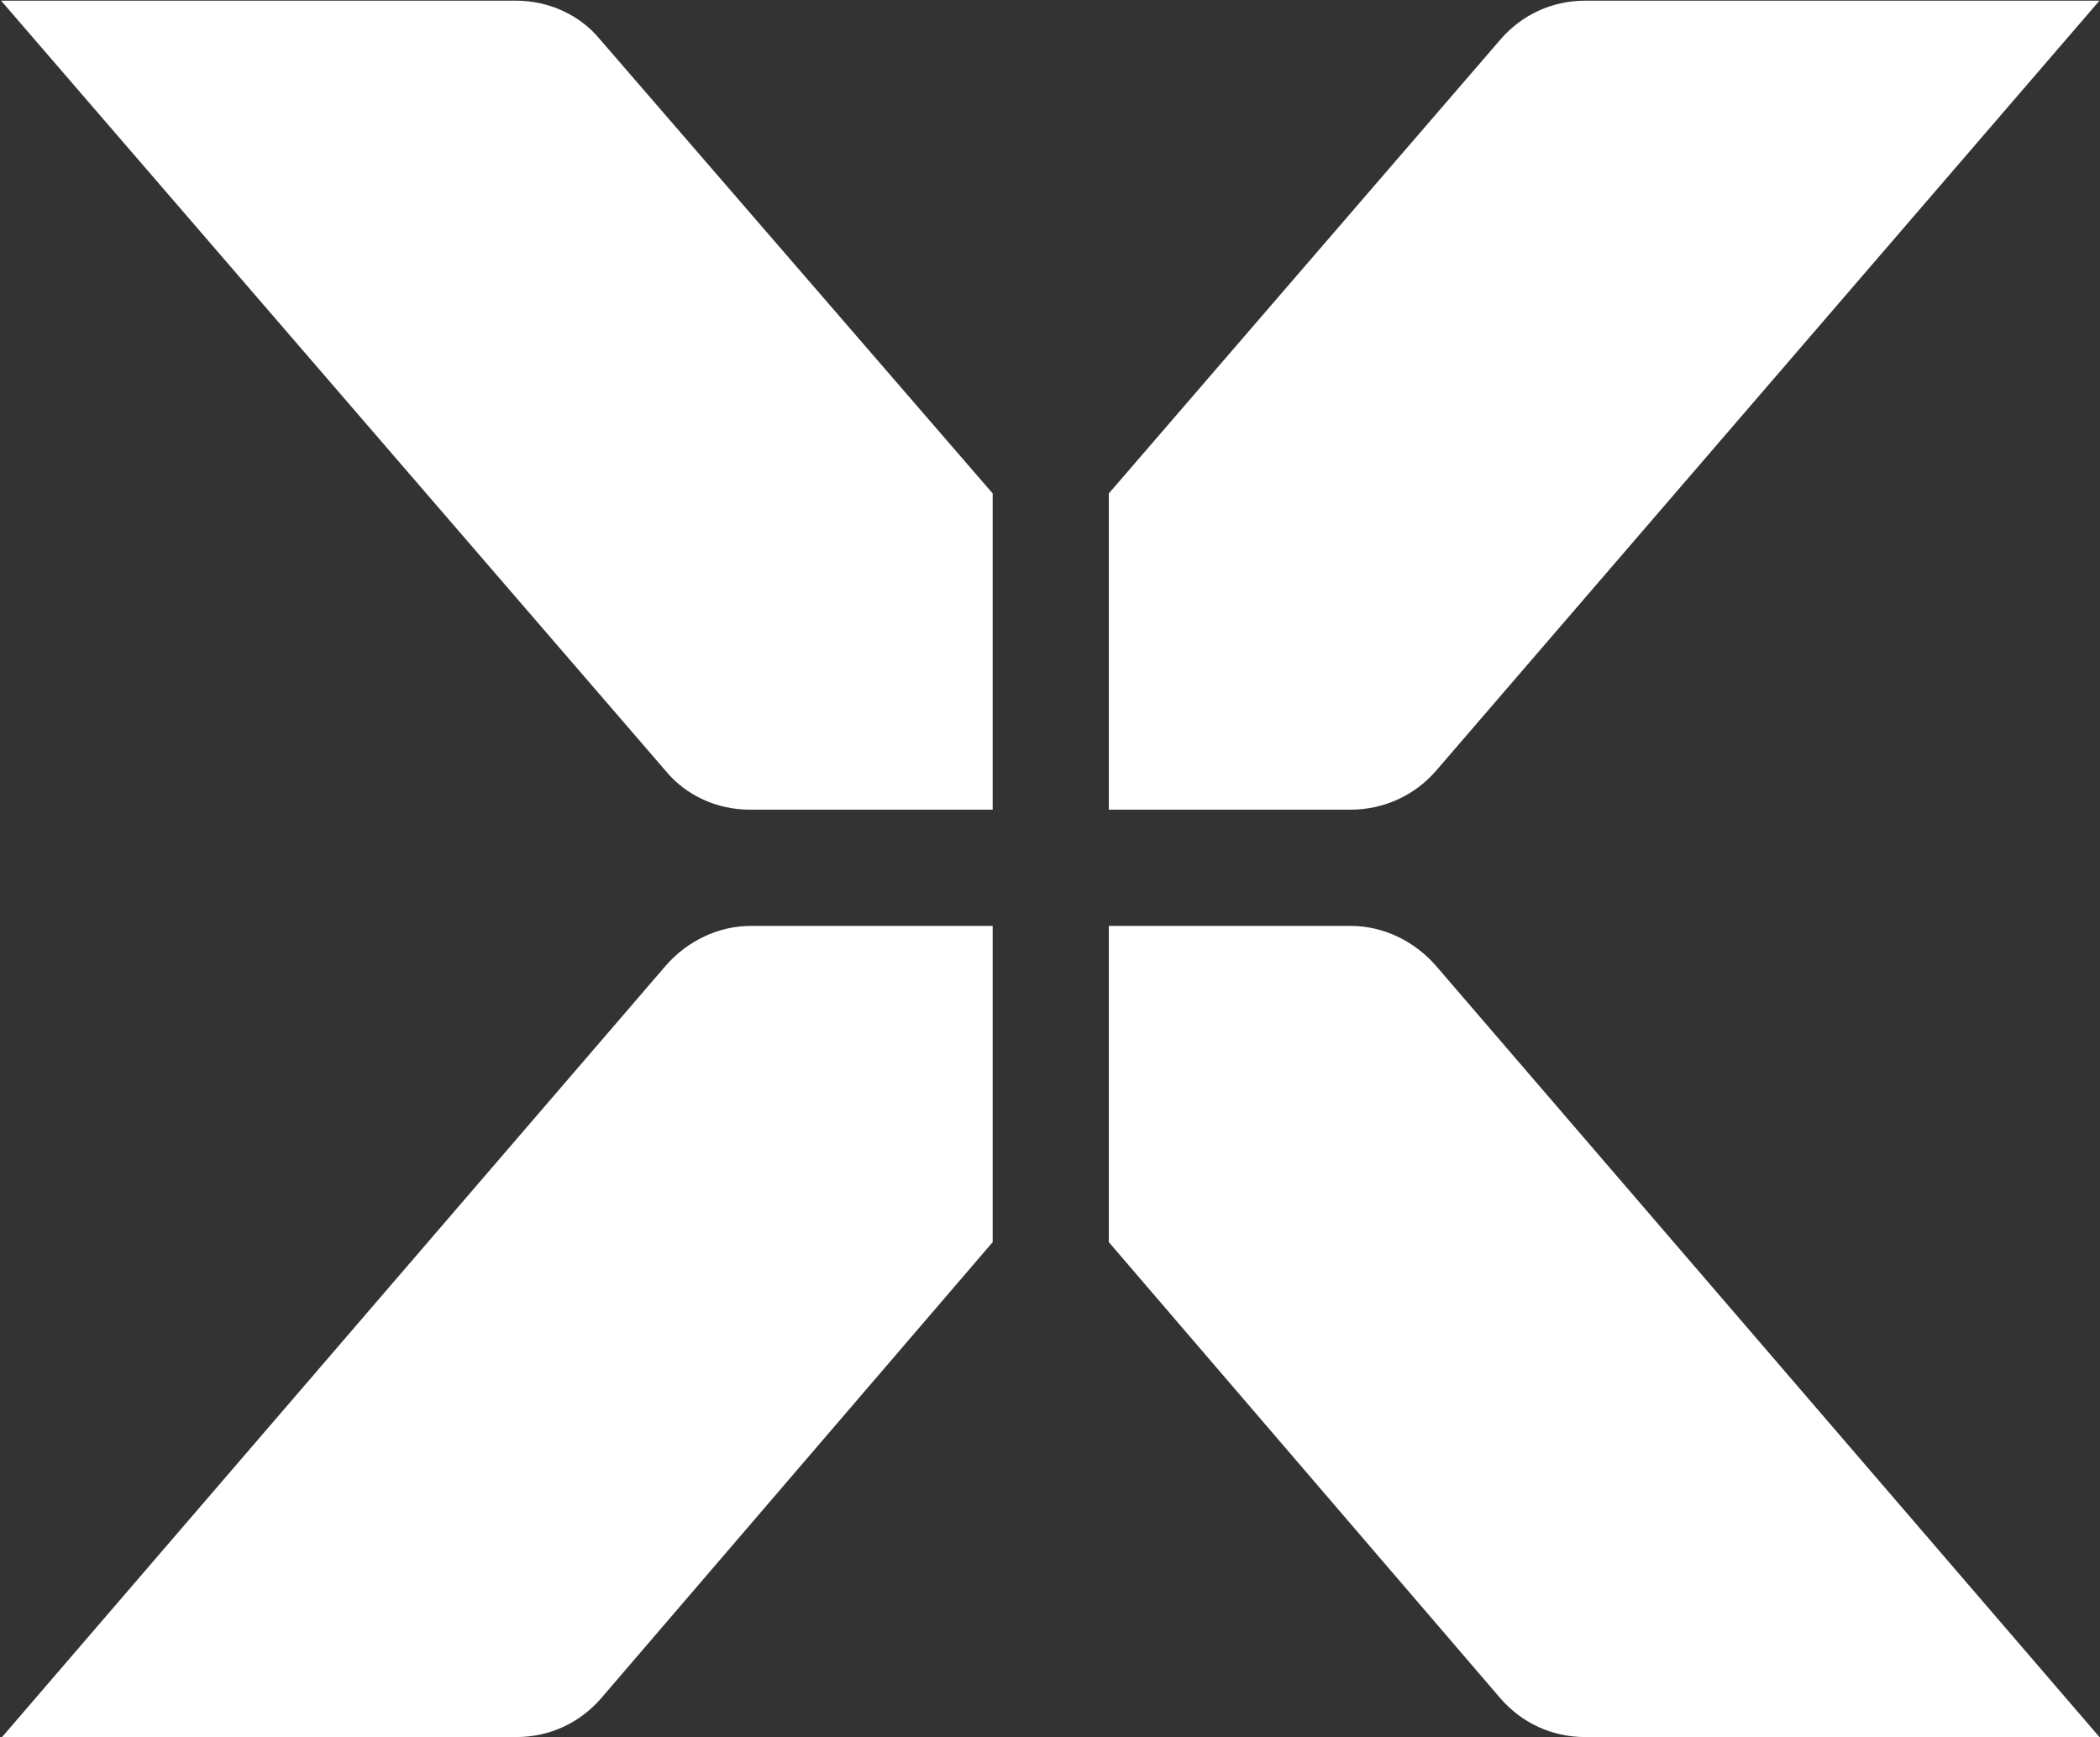 <svg version="1.2" xmlns="http://www.w3.org/2000/svg" viewBox="0 0 1546 1279" width="1546" height="1279">
	<rect x="0" y="0" width="1546" height="1279" fill="#333333" stroke="none"/>
	<title>CHX</title>
	<style>
		.s0 { fill: #ffffff } 
	</style>
	<path id="path1" fill-rule="evenodd" class="s0" d="m730.8 596.1v-232.8l-289-334.2c-15-18.3-38-28.6-61.8-28.6h-379.2l489.3 567.1c15.1 18.3 38 28.5 61.8 28.5zm-729.3 682.8h378.5c24.5 0 46.7-10.3 62.5-28.5l288.3-335.9v-232.8h-178.2c-23.7 0-46.7 11.1-62.5 29.3z"/>
	<path id="path2" class="s0" d="m1545.6 0.5h-378.5c-24.5 0-46.7 10.3-62.5 28.6l-288.3 334.2v232.8h178.2c23.8 0 46.7-10.2 62.6-28.5z"/>
	<path id="path3" fill-rule="evenodd" class="s0" d="m816.3 681.7v232.8l288.3 335.9c15.8 18.2 38 28.5 62.5 28.5h378.5l-488.5-567.9c-15.9-18.2-38.8-29.3-62.6-29.3z"/>
</svg>
